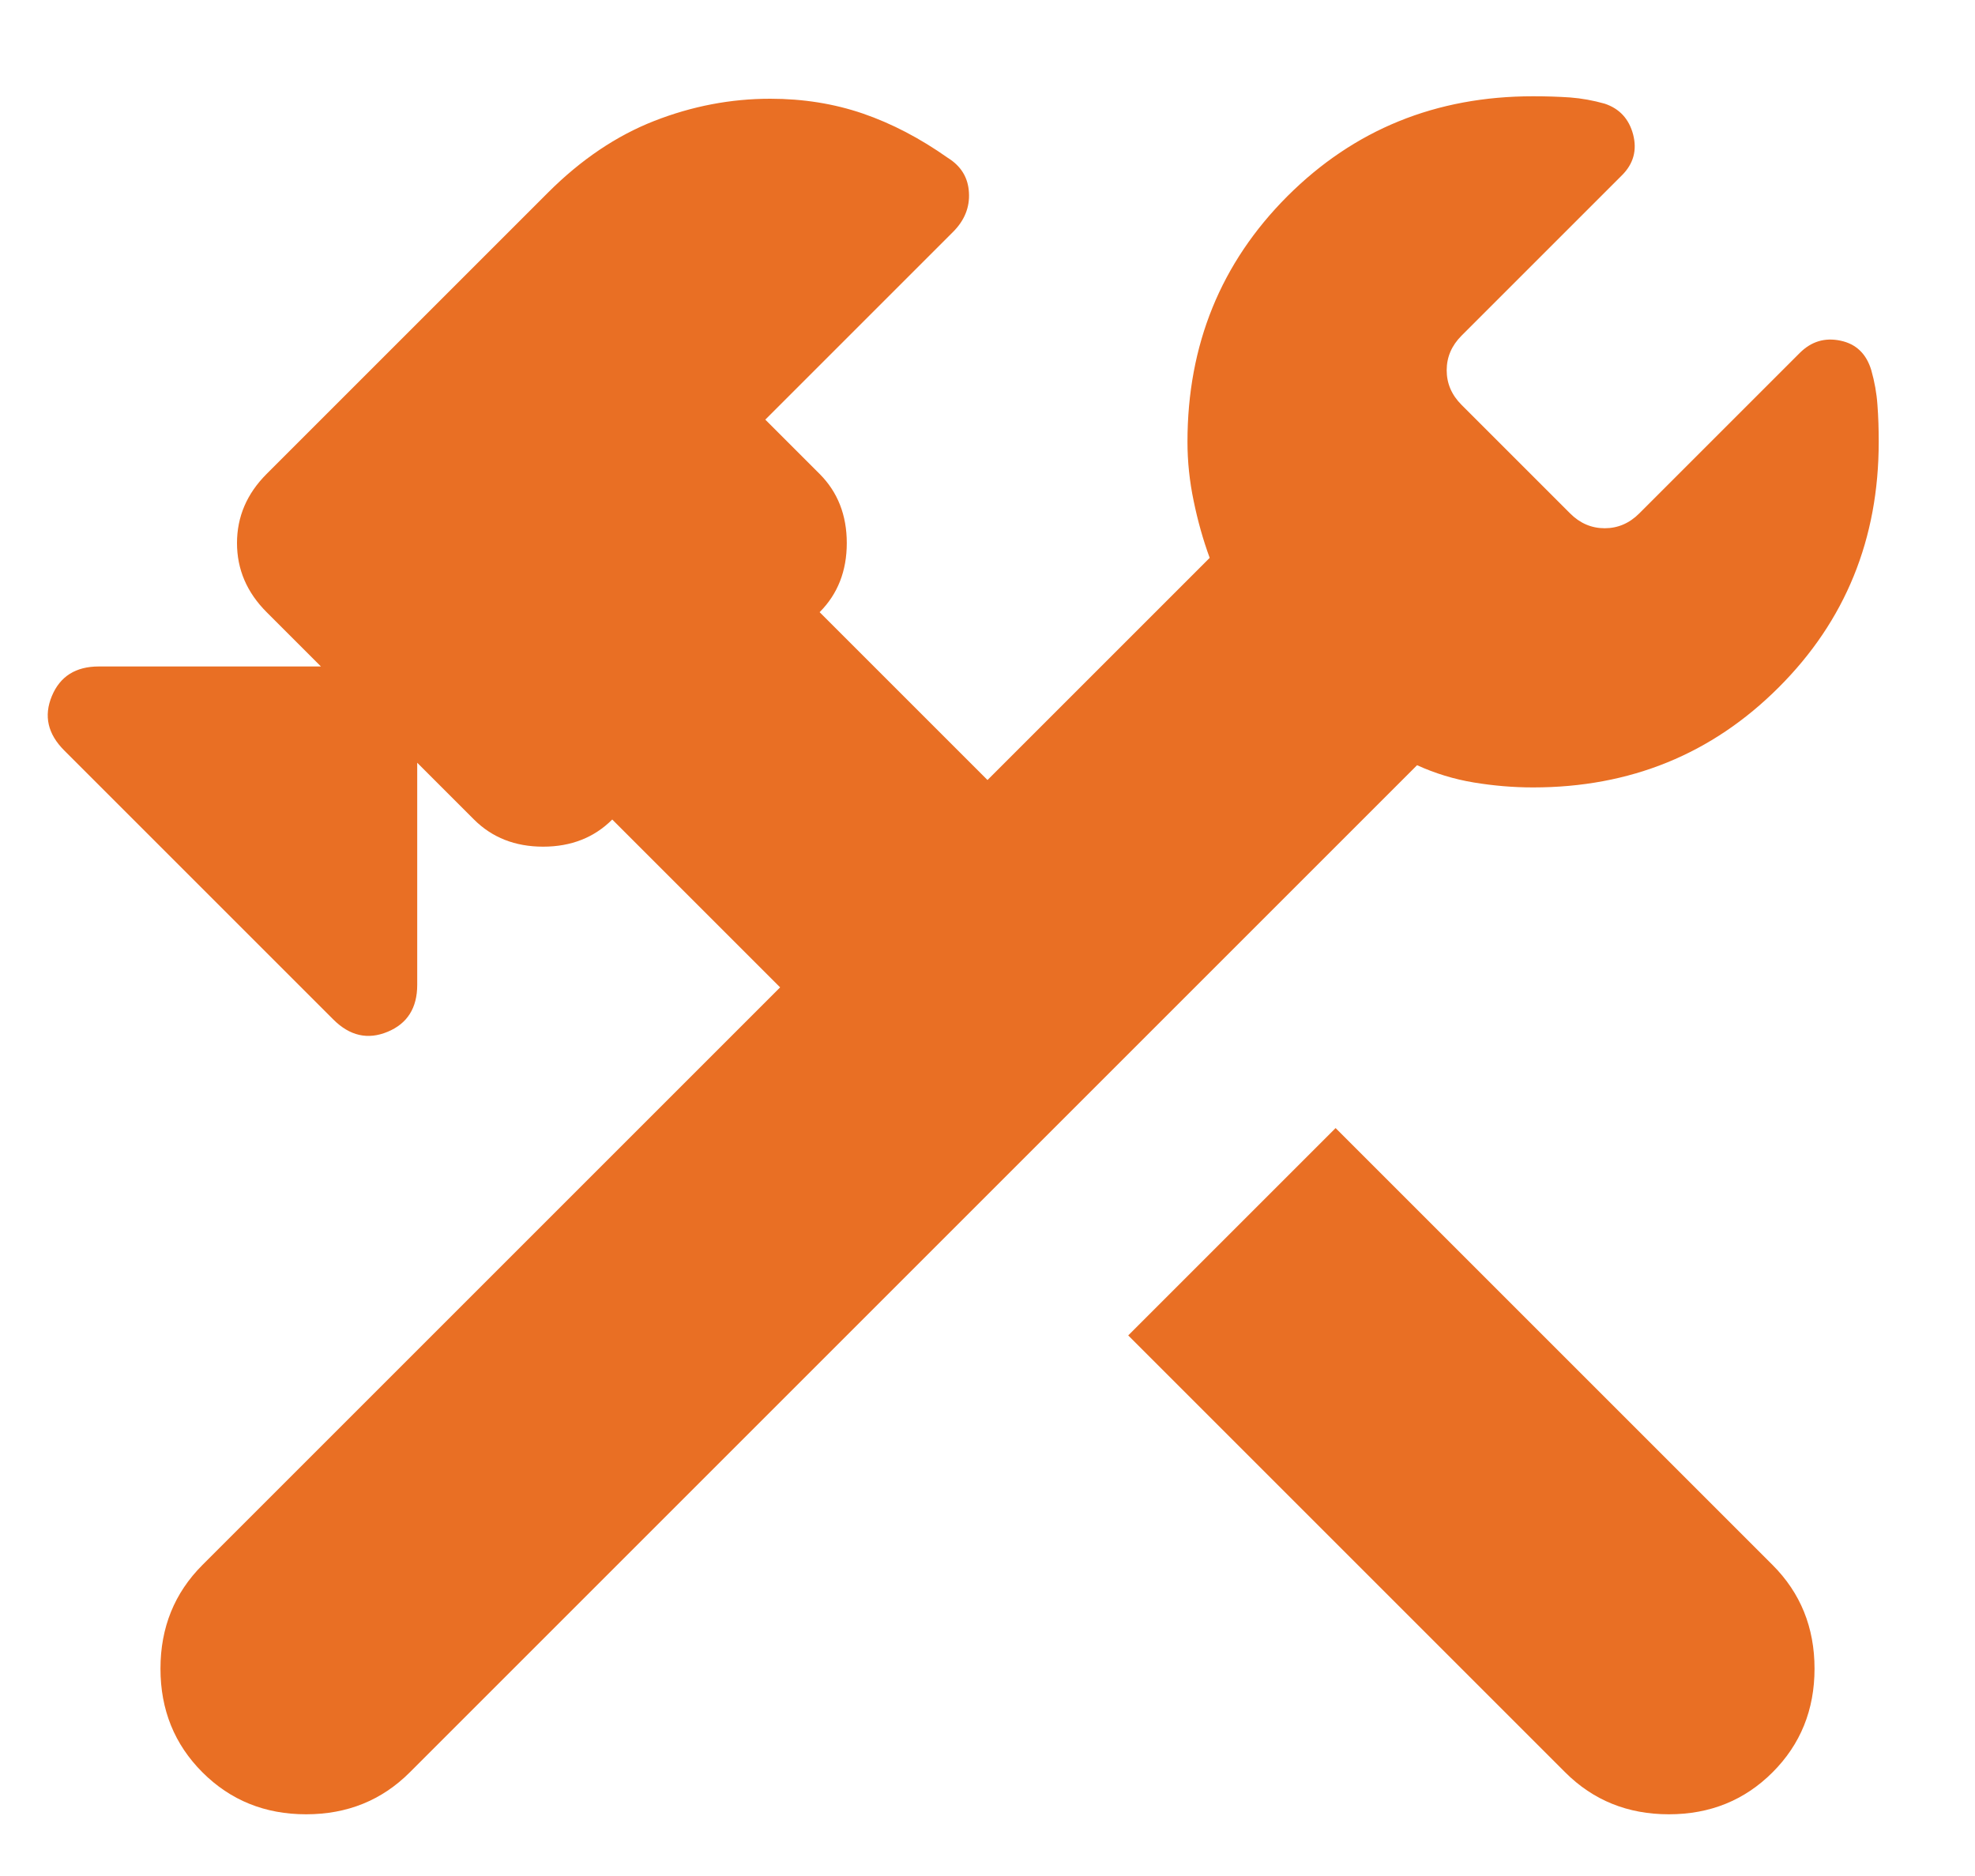 <svg width="20" height="19" viewBox="0 0 20 19" fill="none" xmlns="http://www.w3.org/2000/svg">
<path d="M15.85 17.95L11.425 13.525L13.525 11.425L17.95 15.85C18.233 16.133 18.375 16.483 18.375 16.9C18.375 17.317 18.233 17.667 17.95 17.95C17.667 18.233 17.317 18.375 16.9 18.375C16.483 18.375 16.133 18.233 15.85 17.95ZM2.05 17.95C1.767 17.667 1.625 17.317 1.625 16.9C1.625 16.483 1.767 16.133 2.05 15.85L7.9 10L6.2 8.3C6.017 8.483 5.783 8.575 5.5 8.575C5.217 8.575 4.983 8.483 4.8 8.3L4.225 7.725V9.975C4.225 10.208 4.125 10.367 3.925 10.45C3.725 10.533 3.542 10.492 3.375 10.325L0.65 7.6C0.483 7.433 0.442 7.25 0.525 7.05C0.608 6.85 0.767 6.75 1 6.75H3.25L2.7 6.2C2.5 6 2.4 5.767 2.4 5.5C2.4 5.233 2.5 5 2.7 4.8L5.55 1.95C5.883 1.617 6.242 1.375 6.625 1.225C7.008 1.075 7.4 1 7.8 1C8.133 1 8.446 1.05 8.738 1.15C9.029 1.25 9.317 1.4 9.6 1.6C9.733 1.683 9.804 1.8 9.812 1.95C9.821 2.1 9.767 2.233 9.65 2.35L7.75 4.25L8.3 4.8C8.483 4.983 8.575 5.217 8.575 5.5C8.575 5.783 8.483 6.017 8.3 6.2L10 7.9L12.25 5.65C12.183 5.467 12.129 5.275 12.088 5.075C12.046 4.875 12.025 4.675 12.025 4.475C12.025 3.492 12.363 2.662 13.037 1.987C13.713 1.312 14.542 0.975 15.525 0.975C15.658 0.975 15.783 0.979 15.9 0.987C16.017 0.996 16.133 1.017 16.25 1.05C16.4 1.1 16.496 1.204 16.538 1.362C16.579 1.521 16.542 1.658 16.425 1.775L14.8 3.4C14.7 3.5 14.65 3.617 14.65 3.75C14.65 3.883 14.7 4 14.8 4.1L15.9 5.2C16 5.3 16.117 5.35 16.25 5.35C16.383 5.35 16.5 5.3 16.6 5.2L18.225 3.575C18.342 3.458 18.479 3.417 18.637 3.45C18.796 3.483 18.9 3.583 18.95 3.75C18.983 3.867 19.004 3.983 19.012 4.1C19.021 4.217 19.025 4.342 19.025 4.475C19.025 5.458 18.688 6.287 18.012 6.962C17.337 7.637 16.508 7.975 15.525 7.975C15.325 7.975 15.125 7.958 14.925 7.925C14.725 7.892 14.533 7.833 14.35 7.75L4.15 17.95C3.867 18.233 3.517 18.375 3.1 18.375C2.683 18.375 2.333 18.233 2.05 17.95Z" fill="#E96F24"/>
</svg>
